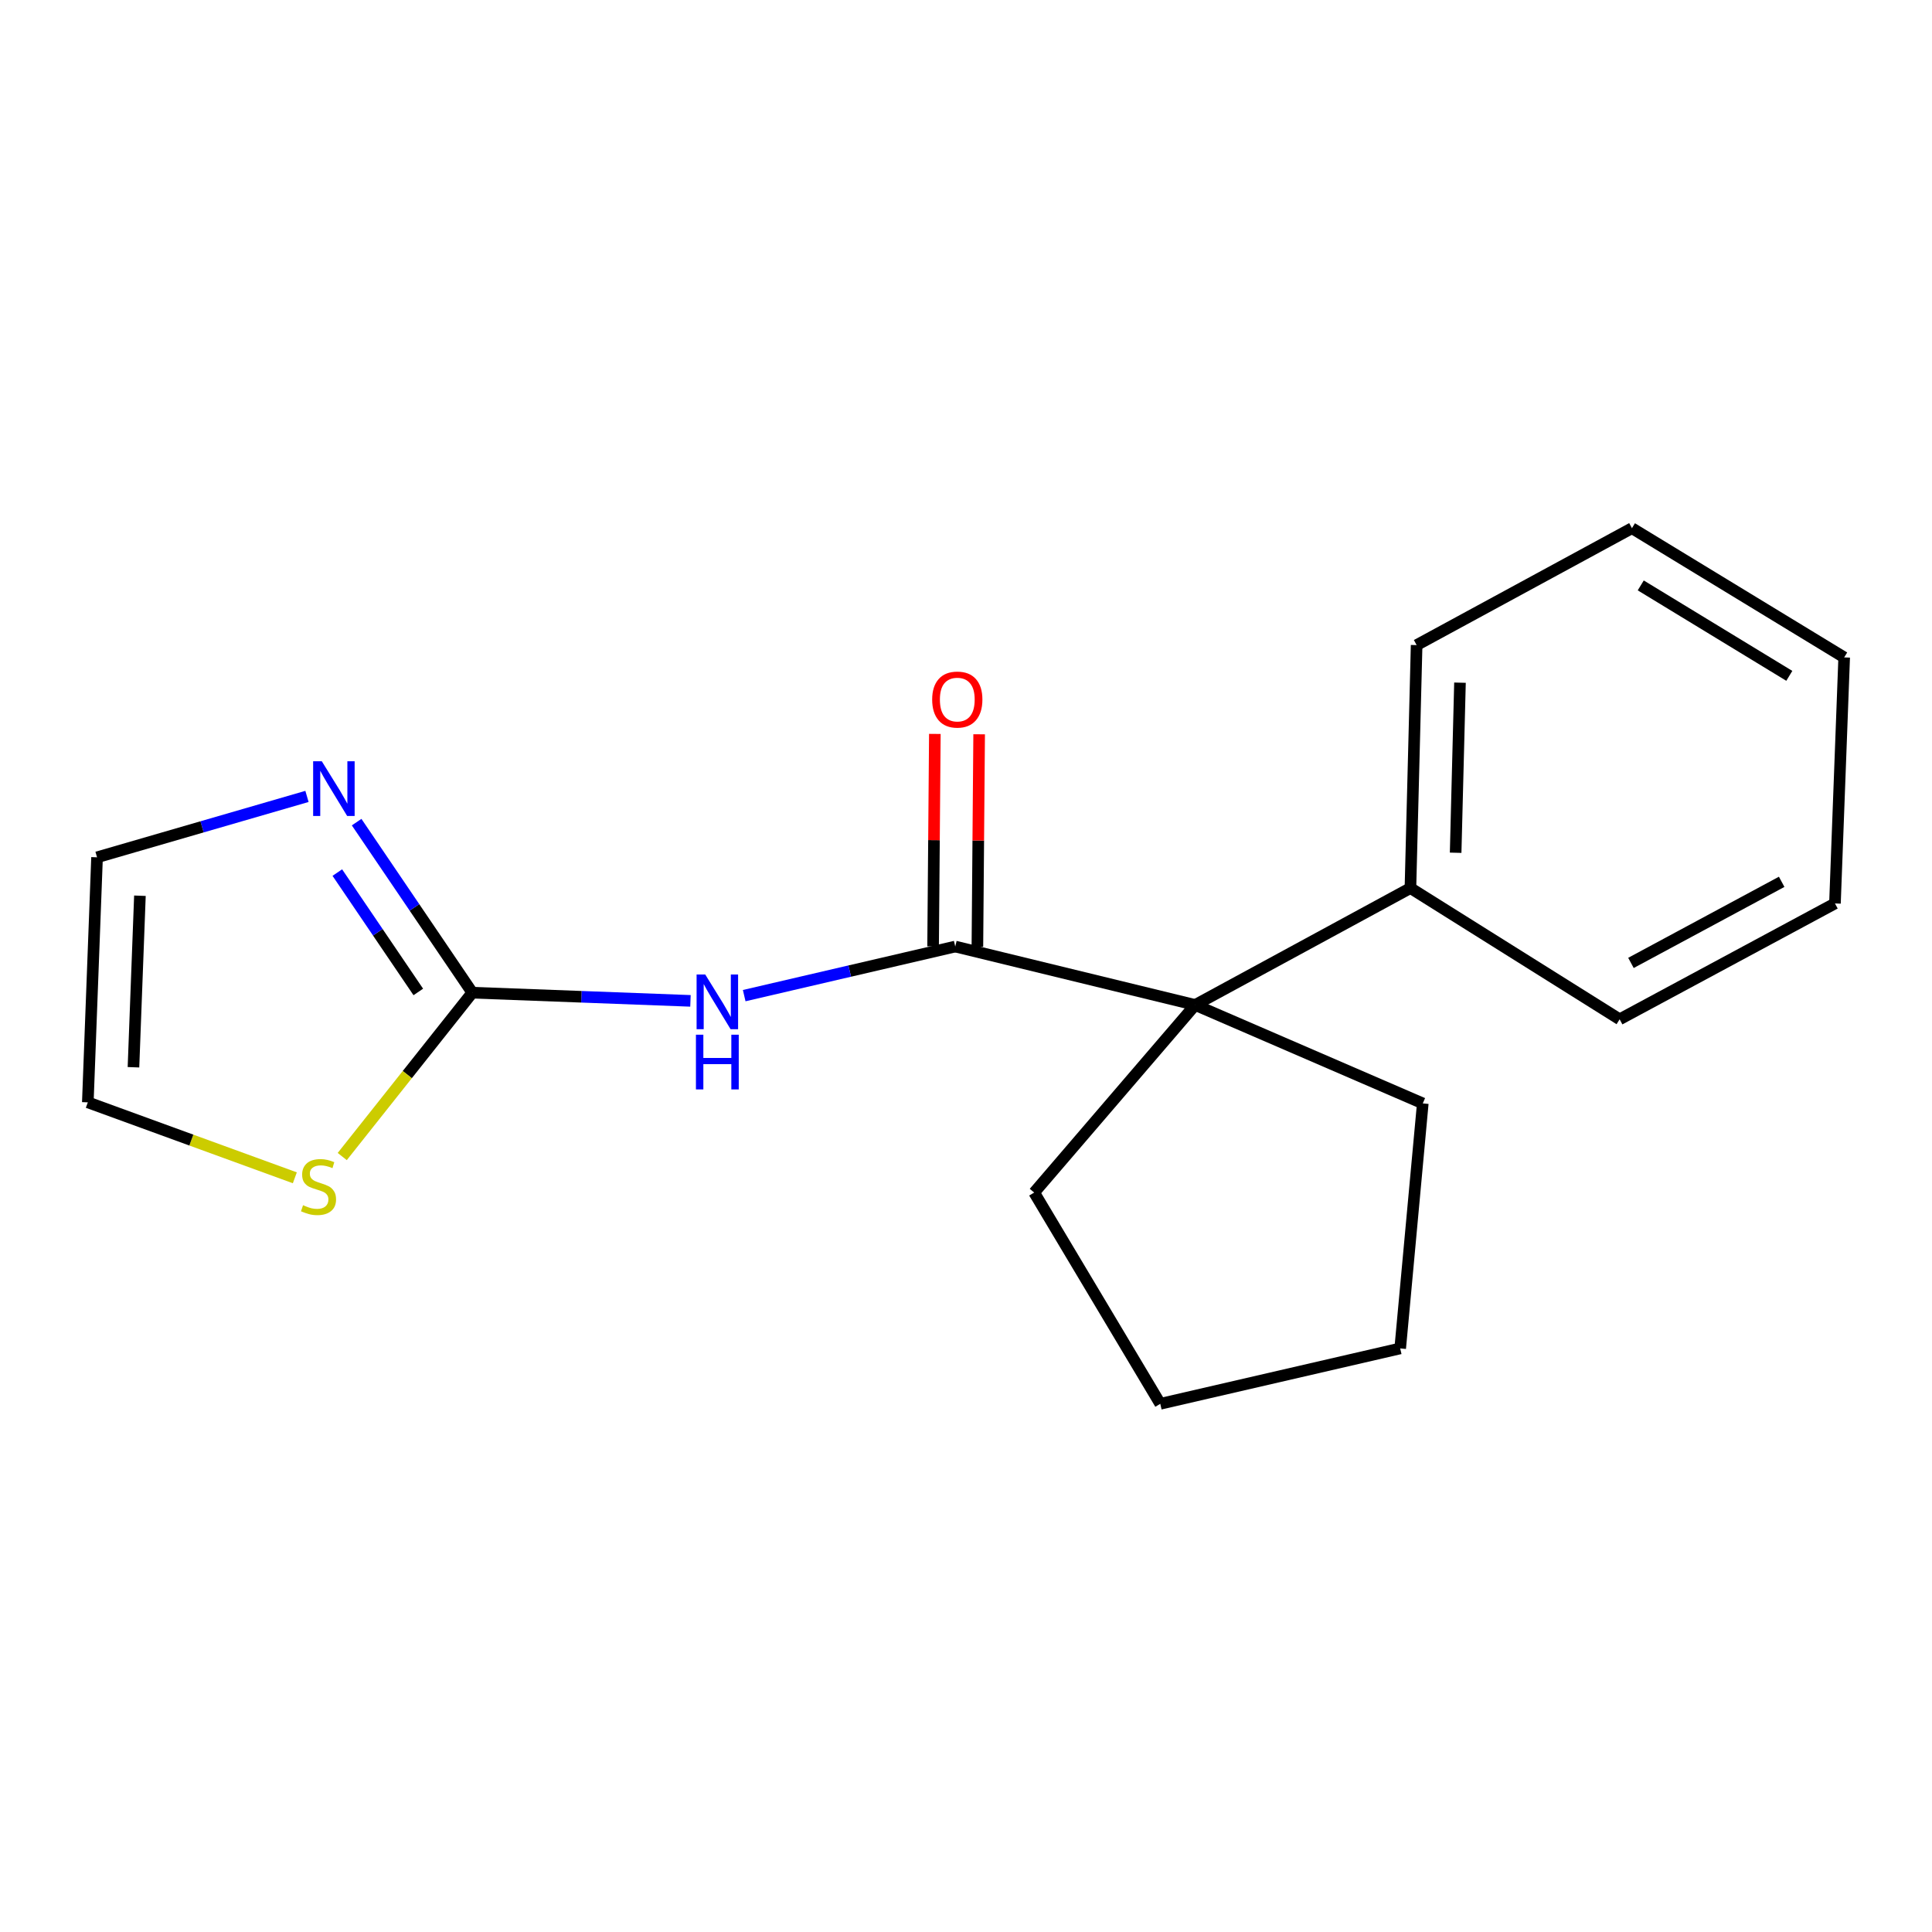 <?xml version='1.0' encoding='iso-8859-1'?>
<svg version='1.1' baseProfile='full'
              xmlns='http://www.w3.org/2000/svg'
                      xmlns:rdkit='http://www.rdkit.org/xml'
                      xmlns:xlink='http://www.w3.org/1999/xlink'
                  xml:space='preserve'
width='1000px' height='1000px' viewBox='0 0 1000 1000'>
<!-- END OF HEADER -->
<rect style='opacity:1.0;fill:#FFFFFF;stroke:none' width='1000' height='1000' x='0' y='0'> </rect>
<path class='bond-0' d='M 494.434,489.925 L 439.815,502.631' style='fill:none;fill-rule:evenodd;stroke:#000000;stroke-width:6px;stroke-linecap:butt;stroke-linejoin:miter;stroke-opacity:1' />
<path class='bond-0' d='M 439.815,502.631 L 385.197,515.336' style='fill:none;fill-rule:evenodd;stroke:#0000FF;stroke-width:6px;stroke-linecap:butt;stroke-linejoin:miter;stroke-opacity:1' />
<path class='bond-2' d='M 494.434,489.925 L 618.616,520.162' style='fill:none;fill-rule:evenodd;stroke:#000000;stroke-width:6px;stroke-linecap:butt;stroke-linejoin:miter;stroke-opacity:1' />
<path class='bond-5' d='M 505.897,490.02 L 506.351,435.042' style='fill:none;fill-rule:evenodd;stroke:#000000;stroke-width:6px;stroke-linecap:butt;stroke-linejoin:miter;stroke-opacity:1' />
<path class='bond-5' d='M 506.351,435.042 L 506.805,380.064' style='fill:none;fill-rule:evenodd;stroke:#FF0000;stroke-width:6px;stroke-linecap:butt;stroke-linejoin:miter;stroke-opacity:1' />
<path class='bond-5' d='M 482.971,489.831 L 483.426,434.852' style='fill:none;fill-rule:evenodd;stroke:#000000;stroke-width:6px;stroke-linecap:butt;stroke-linejoin:miter;stroke-opacity:1' />
<path class='bond-5' d='M 483.426,434.852 L 483.88,379.874' style='fill:none;fill-rule:evenodd;stroke:#FF0000;stroke-width:6px;stroke-linecap:butt;stroke-linejoin:miter;stroke-opacity:1' />
<path class='bond-1' d='M 357.383,518.047 L 300.924,515.927' style='fill:none;fill-rule:evenodd;stroke:#0000FF;stroke-width:6px;stroke-linecap:butt;stroke-linejoin:miter;stroke-opacity:1' />
<path class='bond-1' d='M 300.924,515.927 L 244.465,513.807' style='fill:none;fill-rule:evenodd;stroke:#000000;stroke-width:6px;stroke-linecap:butt;stroke-linejoin:miter;stroke-opacity:1' />
<path class='bond-3' d='M 244.465,513.807 L 214.527,469.669' style='fill:none;fill-rule:evenodd;stroke:#000000;stroke-width:6px;stroke-linecap:butt;stroke-linejoin:miter;stroke-opacity:1' />
<path class='bond-3' d='M 214.527,469.669 L 184.59,425.532' style='fill:none;fill-rule:evenodd;stroke:#0000FF;stroke-width:6px;stroke-linecap:butt;stroke-linejoin:miter;stroke-opacity:1' />
<path class='bond-3' d='M 216.51,513.435 L 195.554,482.539' style='fill:none;fill-rule:evenodd;stroke:#000000;stroke-width:6px;stroke-linecap:butt;stroke-linejoin:miter;stroke-opacity:1' />
<path class='bond-3' d='M 195.554,482.539 L 174.598,451.643' style='fill:none;fill-rule:evenodd;stroke:#0000FF;stroke-width:6px;stroke-linecap:butt;stroke-linejoin:miter;stroke-opacity:1' />
<path class='bond-4' d='M 244.465,513.807 L 210.803,556.215' style='fill:none;fill-rule:evenodd;stroke:#000000;stroke-width:6px;stroke-linecap:butt;stroke-linejoin:miter;stroke-opacity:1' />
<path class='bond-4' d='M 210.803,556.215 L 177.142,598.623' style='fill:none;fill-rule:evenodd;stroke:#CCCC00;stroke-width:6px;stroke-linecap:butt;stroke-linejoin:miter;stroke-opacity:1' />
<path class='bond-8' d='M 618.616,520.162 L 730.037,459.663' style='fill:none;fill-rule:evenodd;stroke:#000000;stroke-width:6px;stroke-linecap:butt;stroke-linejoin:miter;stroke-opacity:1' />
<path class='bond-9' d='M 618.616,520.162 L 736.43,571.121' style='fill:none;fill-rule:evenodd;stroke:#000000;stroke-width:6px;stroke-linecap:butt;stroke-linejoin:miter;stroke-opacity:1' />
<path class='bond-10' d='M 618.616,520.162 L 535.281,617.266' style='fill:none;fill-rule:evenodd;stroke:#000000;stroke-width:6px;stroke-linecap:butt;stroke-linejoin:miter;stroke-opacity:1' />
<path class='bond-6' d='M 158.89,412.223 L 104.56,427.982' style='fill:none;fill-rule:evenodd;stroke:#0000FF;stroke-width:6px;stroke-linecap:butt;stroke-linejoin:miter;stroke-opacity:1' />
<path class='bond-6' d='M 104.56,427.982 L 50.231,443.742' style='fill:none;fill-rule:evenodd;stroke:#000000;stroke-width:6px;stroke-linecap:butt;stroke-linejoin:miter;stroke-opacity:1' />
<path class='bond-7' d='M 152.603,609.627 L 99.029,590.101' style='fill:none;fill-rule:evenodd;stroke:#CCCC00;stroke-width:6px;stroke-linecap:butt;stroke-linejoin:miter;stroke-opacity:1' />
<path class='bond-7' d='M 99.029,590.101 L 45.455,570.574' style='fill:none;fill-rule:evenodd;stroke:#000000;stroke-width:6px;stroke-linecap:butt;stroke-linejoin:miter;stroke-opacity:1' />
<path class='bond-19' d='M 50.231,443.742 L 45.455,570.574' style='fill:none;fill-rule:evenodd;stroke:#000000;stroke-width:6px;stroke-linecap:butt;stroke-linejoin:miter;stroke-opacity:1' />
<path class='bond-19' d='M 72.424,463.63 L 69.081,552.412' style='fill:none;fill-rule:evenodd;stroke:#000000;stroke-width:6px;stroke-linecap:butt;stroke-linejoin:miter;stroke-opacity:1' />
<path class='bond-11' d='M 730.037,459.663 L 733.246,333.901' style='fill:none;fill-rule:evenodd;stroke:#000000;stroke-width:6px;stroke-linecap:butt;stroke-linejoin:miter;stroke-opacity:1' />
<path class='bond-11' d='M 753.437,441.384 L 755.683,353.351' style='fill:none;fill-rule:evenodd;stroke:#000000;stroke-width:6px;stroke-linecap:butt;stroke-linejoin:miter;stroke-opacity:1' />
<path class='bond-12' d='M 730.037,459.663 L 838.324,527.588' style='fill:none;fill-rule:evenodd;stroke:#000000;stroke-width:6px;stroke-linecap:butt;stroke-linejoin:miter;stroke-opacity:1' />
<path class='bond-13' d='M 736.43,571.121 L 724.738,697.94' style='fill:none;fill-rule:evenodd;stroke:#000000;stroke-width:6px;stroke-linecap:butt;stroke-linejoin:miter;stroke-opacity:1' />
<path class='bond-14' d='M 535.281,617.266 L 600.556,726.61' style='fill:none;fill-rule:evenodd;stroke:#000000;stroke-width:6px;stroke-linecap:butt;stroke-linejoin:miter;stroke-opacity:1' />
<path class='bond-16' d='M 733.246,333.901 L 844.692,273.39' style='fill:none;fill-rule:evenodd;stroke:#000000;stroke-width:6px;stroke-linecap:butt;stroke-linejoin:miter;stroke-opacity:1' />
<path class='bond-15' d='M 838.324,527.588 L 949.769,467.623' style='fill:none;fill-rule:evenodd;stroke:#000000;stroke-width:6px;stroke-linecap:butt;stroke-linejoin:miter;stroke-opacity:1' />
<path class='bond-15' d='M 844.178,498.404 L 922.189,456.429' style='fill:none;fill-rule:evenodd;stroke:#000000;stroke-width:6px;stroke-linecap:butt;stroke-linejoin:miter;stroke-opacity:1' />
<path class='bond-18' d='M 724.738,697.94 L 600.556,726.61' style='fill:none;fill-rule:evenodd;stroke:#000000;stroke-width:6px;stroke-linecap:butt;stroke-linejoin:miter;stroke-opacity:1' />
<path class='bond-17' d='M 949.769,467.623 L 954.545,340.27' style='fill:none;fill-rule:evenodd;stroke:#000000;stroke-width:6px;stroke-linecap:butt;stroke-linejoin:miter;stroke-opacity:1' />
<path class='bond-20' d='M 844.692,273.39 L 954.545,340.27' style='fill:none;fill-rule:evenodd;stroke:#000000;stroke-width:6px;stroke-linecap:butt;stroke-linejoin:miter;stroke-opacity:1' />
<path class='bond-20' d='M 849.248,303.004 L 926.145,349.82' style='fill:none;fill-rule:evenodd;stroke:#000000;stroke-width:6px;stroke-linecap:butt;stroke-linejoin:miter;stroke-opacity:1' />
<path  class='atom-1' d='M 365.036 504.41
L 374.316 519.41
Q 375.236 520.89, 376.716 523.57
Q 378.196 526.25, 378.276 526.41
L 378.276 504.41
L 382.036 504.41
L 382.036 532.73
L 378.156 532.73
L 368.196 516.33
Q 367.036 514.41, 365.796 512.21
Q 364.596 510.01, 364.236 509.33
L 364.236 532.73
L 360.556 532.73
L 360.556 504.41
L 365.036 504.41
' fill='#0000FF'/>
<path  class='atom-1' d='M 360.216 535.562
L 364.056 535.562
L 364.056 547.602
L 378.536 547.602
L 378.536 535.562
L 382.376 535.562
L 382.376 563.882
L 378.536 563.882
L 378.536 550.802
L 364.056 550.802
L 364.056 563.882
L 360.216 563.882
L 360.216 535.562
' fill='#0000FF'/>
<path  class='atom-4' d='M 166.561 394.022
L 175.841 409.022
Q 176.761 410.502, 178.241 413.182
Q 179.721 415.862, 179.801 416.022
L 179.801 394.022
L 183.561 394.022
L 183.561 422.342
L 179.681 422.342
L 169.721 405.942
Q 168.561 404.022, 167.321 401.822
Q 166.121 399.622, 165.761 398.942
L 165.761 422.342
L 162.081 422.342
L 162.081 394.022
L 166.561 394.022
' fill='#0000FF'/>
<path  class='atom-5' d='M 156.861 623.815
Q 157.181 623.935, 158.501 624.495
Q 159.821 625.055, 161.261 625.415
Q 162.741 625.735, 164.181 625.735
Q 166.861 625.735, 168.421 624.455
Q 169.981 623.135, 169.981 620.855
Q 169.981 619.295, 169.181 618.335
Q 168.421 617.375, 167.221 616.855
Q 166.021 616.335, 164.021 615.735
Q 161.501 614.975, 159.981 614.255
Q 158.501 613.535, 157.421 612.015
Q 156.381 610.495, 156.381 607.935
Q 156.381 604.375, 158.781 602.175
Q 161.221 599.975, 166.021 599.975
Q 169.301 599.975, 173.021 601.535
L 172.101 604.615
Q 168.701 603.215, 166.141 603.215
Q 163.381 603.215, 161.861 604.375
Q 160.341 605.495, 160.381 607.455
Q 160.381 608.975, 161.141 609.895
Q 161.941 610.815, 163.061 611.335
Q 164.221 611.855, 166.141 612.455
Q 168.701 613.255, 170.221 614.055
Q 171.741 614.855, 172.821 616.495
Q 173.941 618.095, 173.941 620.855
Q 173.941 624.775, 171.301 626.895
Q 168.701 628.975, 164.341 628.975
Q 161.821 628.975, 159.901 628.415
Q 158.021 627.895, 155.781 626.975
L 156.861 623.815
' fill='#CCCC00'/>
<path  class='atom-6' d='M 482.491 362.091
Q 482.491 355.291, 485.851 351.491
Q 489.211 347.691, 495.491 347.691
Q 501.771 347.691, 505.131 351.491
Q 508.491 355.291, 508.491 362.091
Q 508.491 368.971, 505.091 372.891
Q 501.691 376.771, 495.491 376.771
Q 489.251 376.771, 485.851 372.891
Q 482.491 369.011, 482.491 362.091
M 495.491 373.571
Q 499.811 373.571, 502.131 370.691
Q 504.491 367.771, 504.491 362.091
Q 504.491 356.531, 502.131 353.731
Q 499.811 350.891, 495.491 350.891
Q 491.171 350.891, 488.811 353.691
Q 486.491 356.491, 486.491 362.091
Q 486.491 367.811, 488.811 370.691
Q 491.171 373.571, 495.491 373.571
' fill='#FF0000'/>
</svg>
